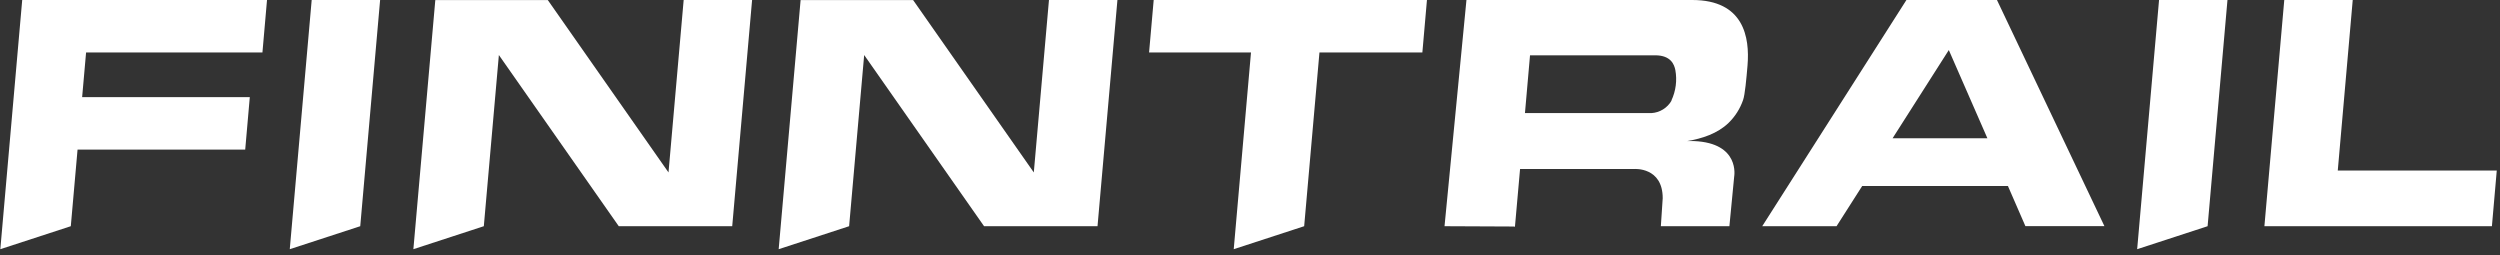 <svg width="284" height="29" viewBox="0 0 284 29" fill="none" xmlns="http://www.w3.org/2000/svg">
<rect x="0" y="0" width="284" height="29" fill="#333333" stroke="none"/>
<g clip-path="url(#clip0_2281_14428)">
<path fill-rule="evenodd" clip-rule="evenodd" d="M250.784 25.697L253.041 0H245.268L242.782 28.308L250.784 25.697Z" fill="white"/>
<path fill-rule="evenodd" clip-rule="evenodd" d="M40.924 25.697L43.181 0H35.408L32.918 28.308L40.924 25.697Z" fill="white"/>
<path fill-rule="evenodd" clip-rule="evenodd" d="M77.665 0L75.942 19.589L62.232 0.009H49.451L46.96 28.308L54.962 25.697L56.672 6.251L70.292 25.697H83.18L85.438 0H77.665Z" fill="white"/>
<path fill-rule="evenodd" clip-rule="evenodd" d="M119.163 0L117.44 19.589L103.73 0.009H90.949L88.458 28.308L96.46 25.697L98.17 6.251L111.79 25.697H124.678L126.94 0H119.163Z" fill="white"/>
<path fill-rule="evenodd" clip-rule="evenodd" d="M162.102 0H131.06L130.535 5.96H142.113L140.152 28.308L148.154 25.697L149.89 5.96H161.581L162.102 0Z" fill="white"/>
<path fill-rule="evenodd" clip-rule="evenodd" d="M265.571 19.369L267.27 0H259.493L257.236 25.697H283.081L283.633 19.369H265.571Z" fill="white"/>
<path fill-rule="evenodd" clip-rule="evenodd" d="M29.813 5.96L30.333 0H2.523L0.037 28.308L8.043 25.697L8.81 16.995H27.856L28.377 11.035H9.331L9.779 5.96H29.813Z" fill="white"/>
<path fill-rule="evenodd" clip-rule="evenodd" d="M214.997 15.707L221.385 5.686L225.768 15.707H214.997ZM230.085 25.688H239.061L226.855 0H216.569L200.189 25.697H208.631L211.543 21.133H228.102L230.085 25.688Z" fill="white"/>
<path fill-rule="evenodd" clip-rule="evenodd" d="M189.889 11.43C189.655 11.838 189.322 12.182 188.922 12.429C188.522 12.677 188.066 12.821 187.596 12.848H173.235L173.81 6.283H188.031C189.826 6.283 190.199 7.351 190.32 7.961C190.532 9.132 190.376 10.339 189.871 11.417L189.889 11.43ZM192.237 0C198.101 0 198.785 4.227 198.518 7.441C198.393 8.917 198.227 10.78 198.012 11.367C197.673 12.347 197.112 13.233 196.369 13.957C195.117 15.173 193.345 15.752 191.653 16.026C191.653 16.026 192.241 16.026 192.433 16.026C197.711 16.245 197.003 20.065 197.003 20.065L196.459 25.697H188.673L188.884 22.515C188.884 18.952 185.657 19.198 185.657 19.198H172.679L172.095 25.786L172.042 25.733L164.098 25.697L166.589 0H192.237Z" fill="white"/>
</g>
<defs>
<clipPath id="clip0_2281_14428">
<rect width="283.597" height="28.55" fill="white" transform="translate(0.037)"/>
</clipPath>
</defs>
</svg>
